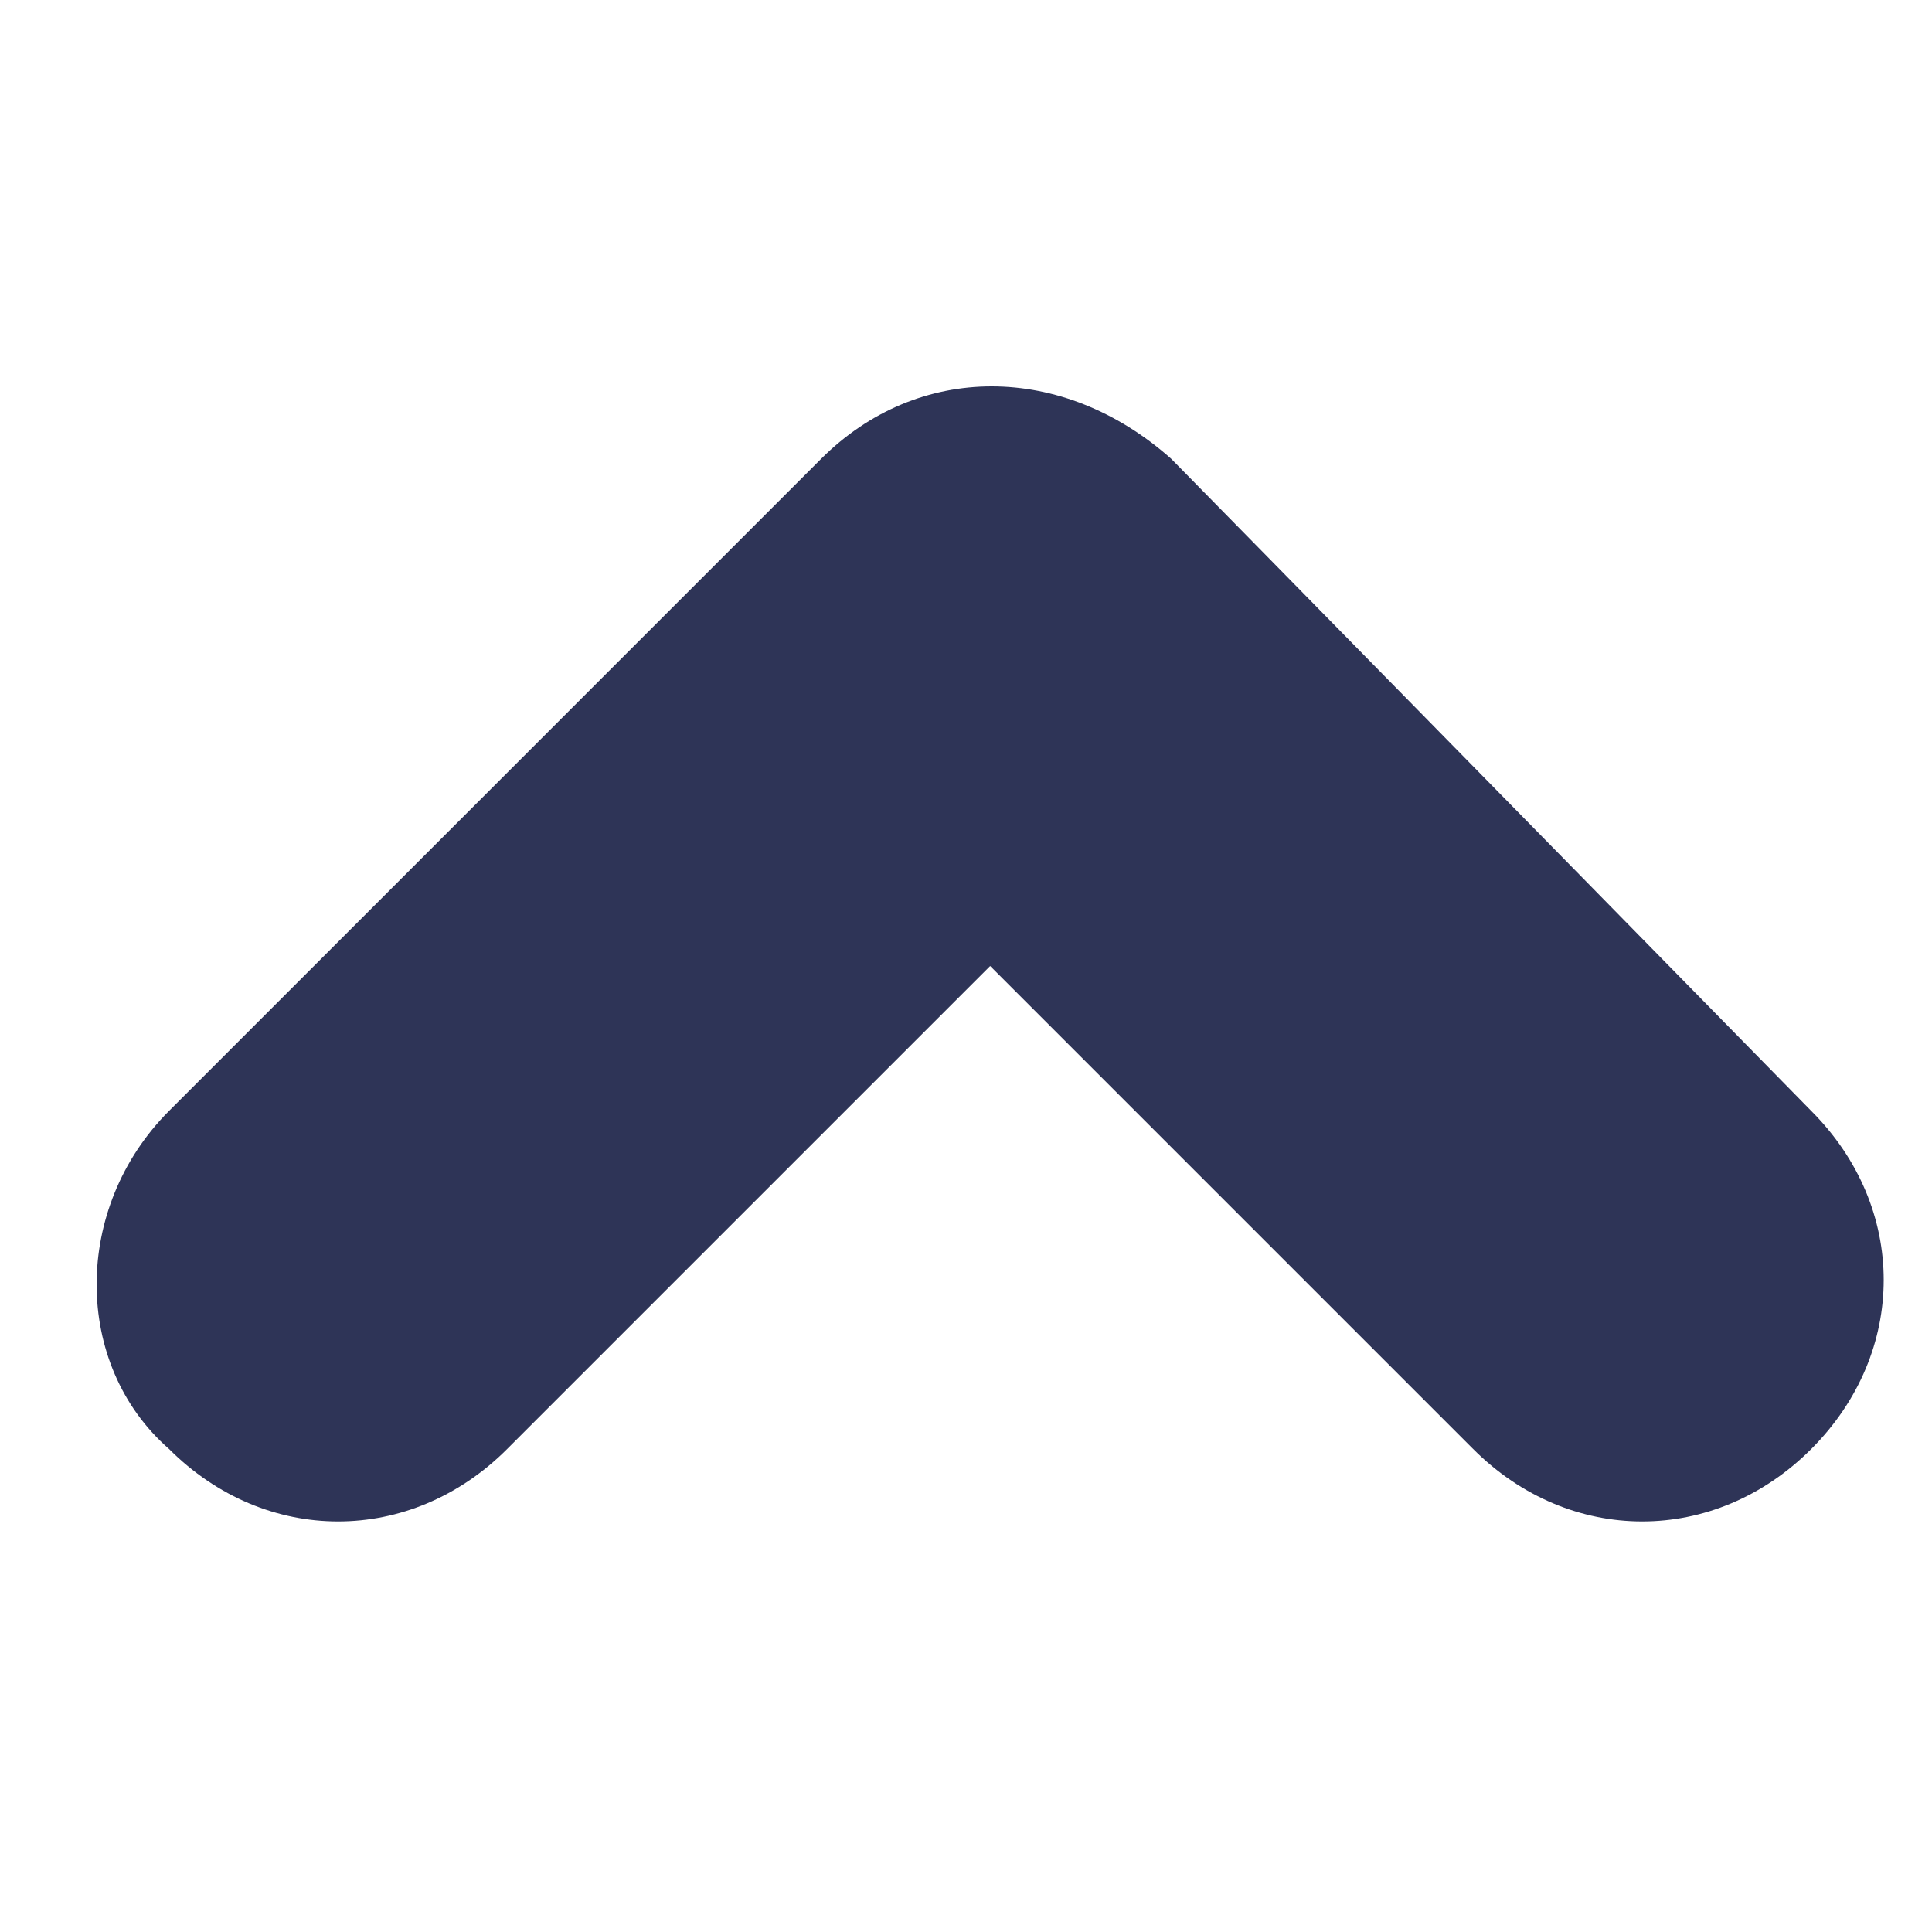<?xml version="1.0" encoding="utf-8"?>
<!-- Generator: Adobe Illustrator 25.0.1, SVG Export Plug-In . SVG Version: 6.00 Build 0)  -->
<svg version="1.1" id="レイヤー_1" xmlns="http://www.w3.org/2000/svg" xmlns:xlink="http://www.w3.org/1999/xlink" x="0px"
	 y="0px" viewBox="0 0 16 16" style="enable-background:new 0 0 16 16;" xml:space="preserve">
<style type="text/css">
	.st0{fill-rule:evenodd;clip-rule:evenodd;fill:#2E3457;}
</style>
<path class="st0" d="M6.8,3.8L1.4,9.2c-0.8,0.8-0.8,2.1,0,2.8c0.8,0.8,2,0.8,2.8,0l4-4l4,4c0.8,0.8,2,0.8,2.8,0s0.8-2,0-2.8
	c0,0-5.2-5.3-5.3-5.4C8.8,3,7.6,3,6.8,3.8z"/>
</svg>
